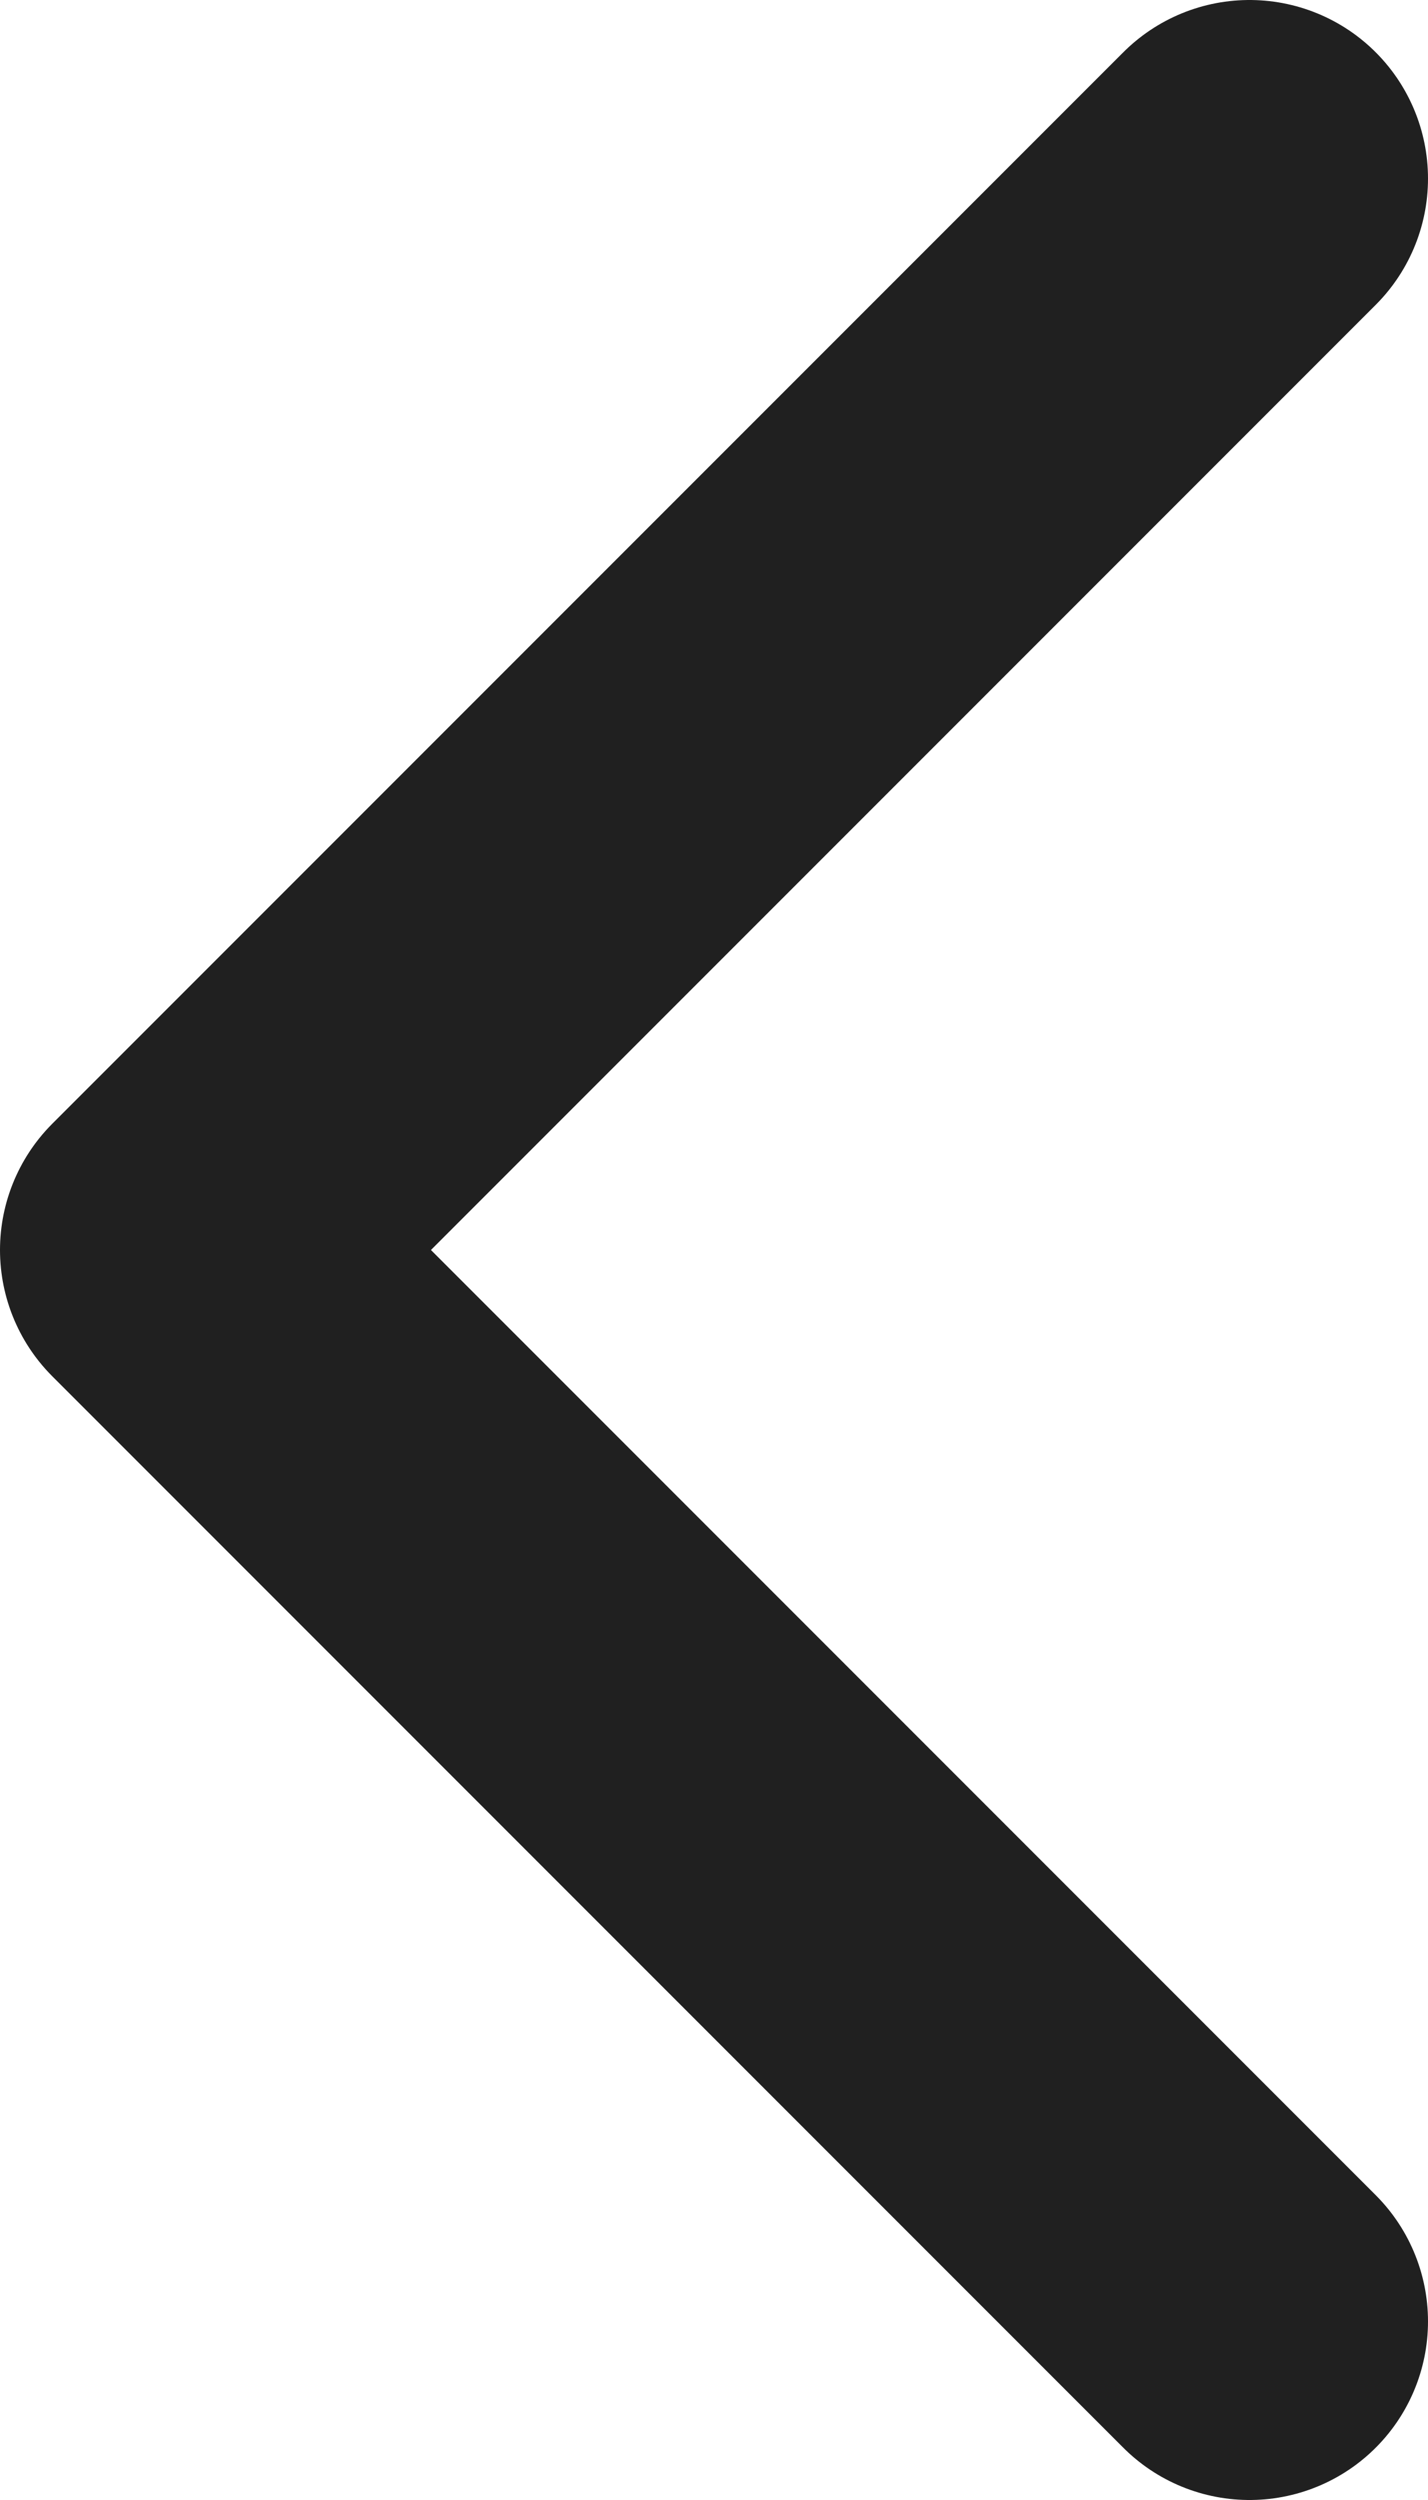 <svg width="8" height="14" viewBox="0 0 8 14" fill="none" xmlns="http://www.w3.org/2000/svg">
<path d="M7 1L1 7L7 13" stroke="#202020" stroke-width="2" stroke-linecap="round" stroke-linejoin="round"/>
</svg>
